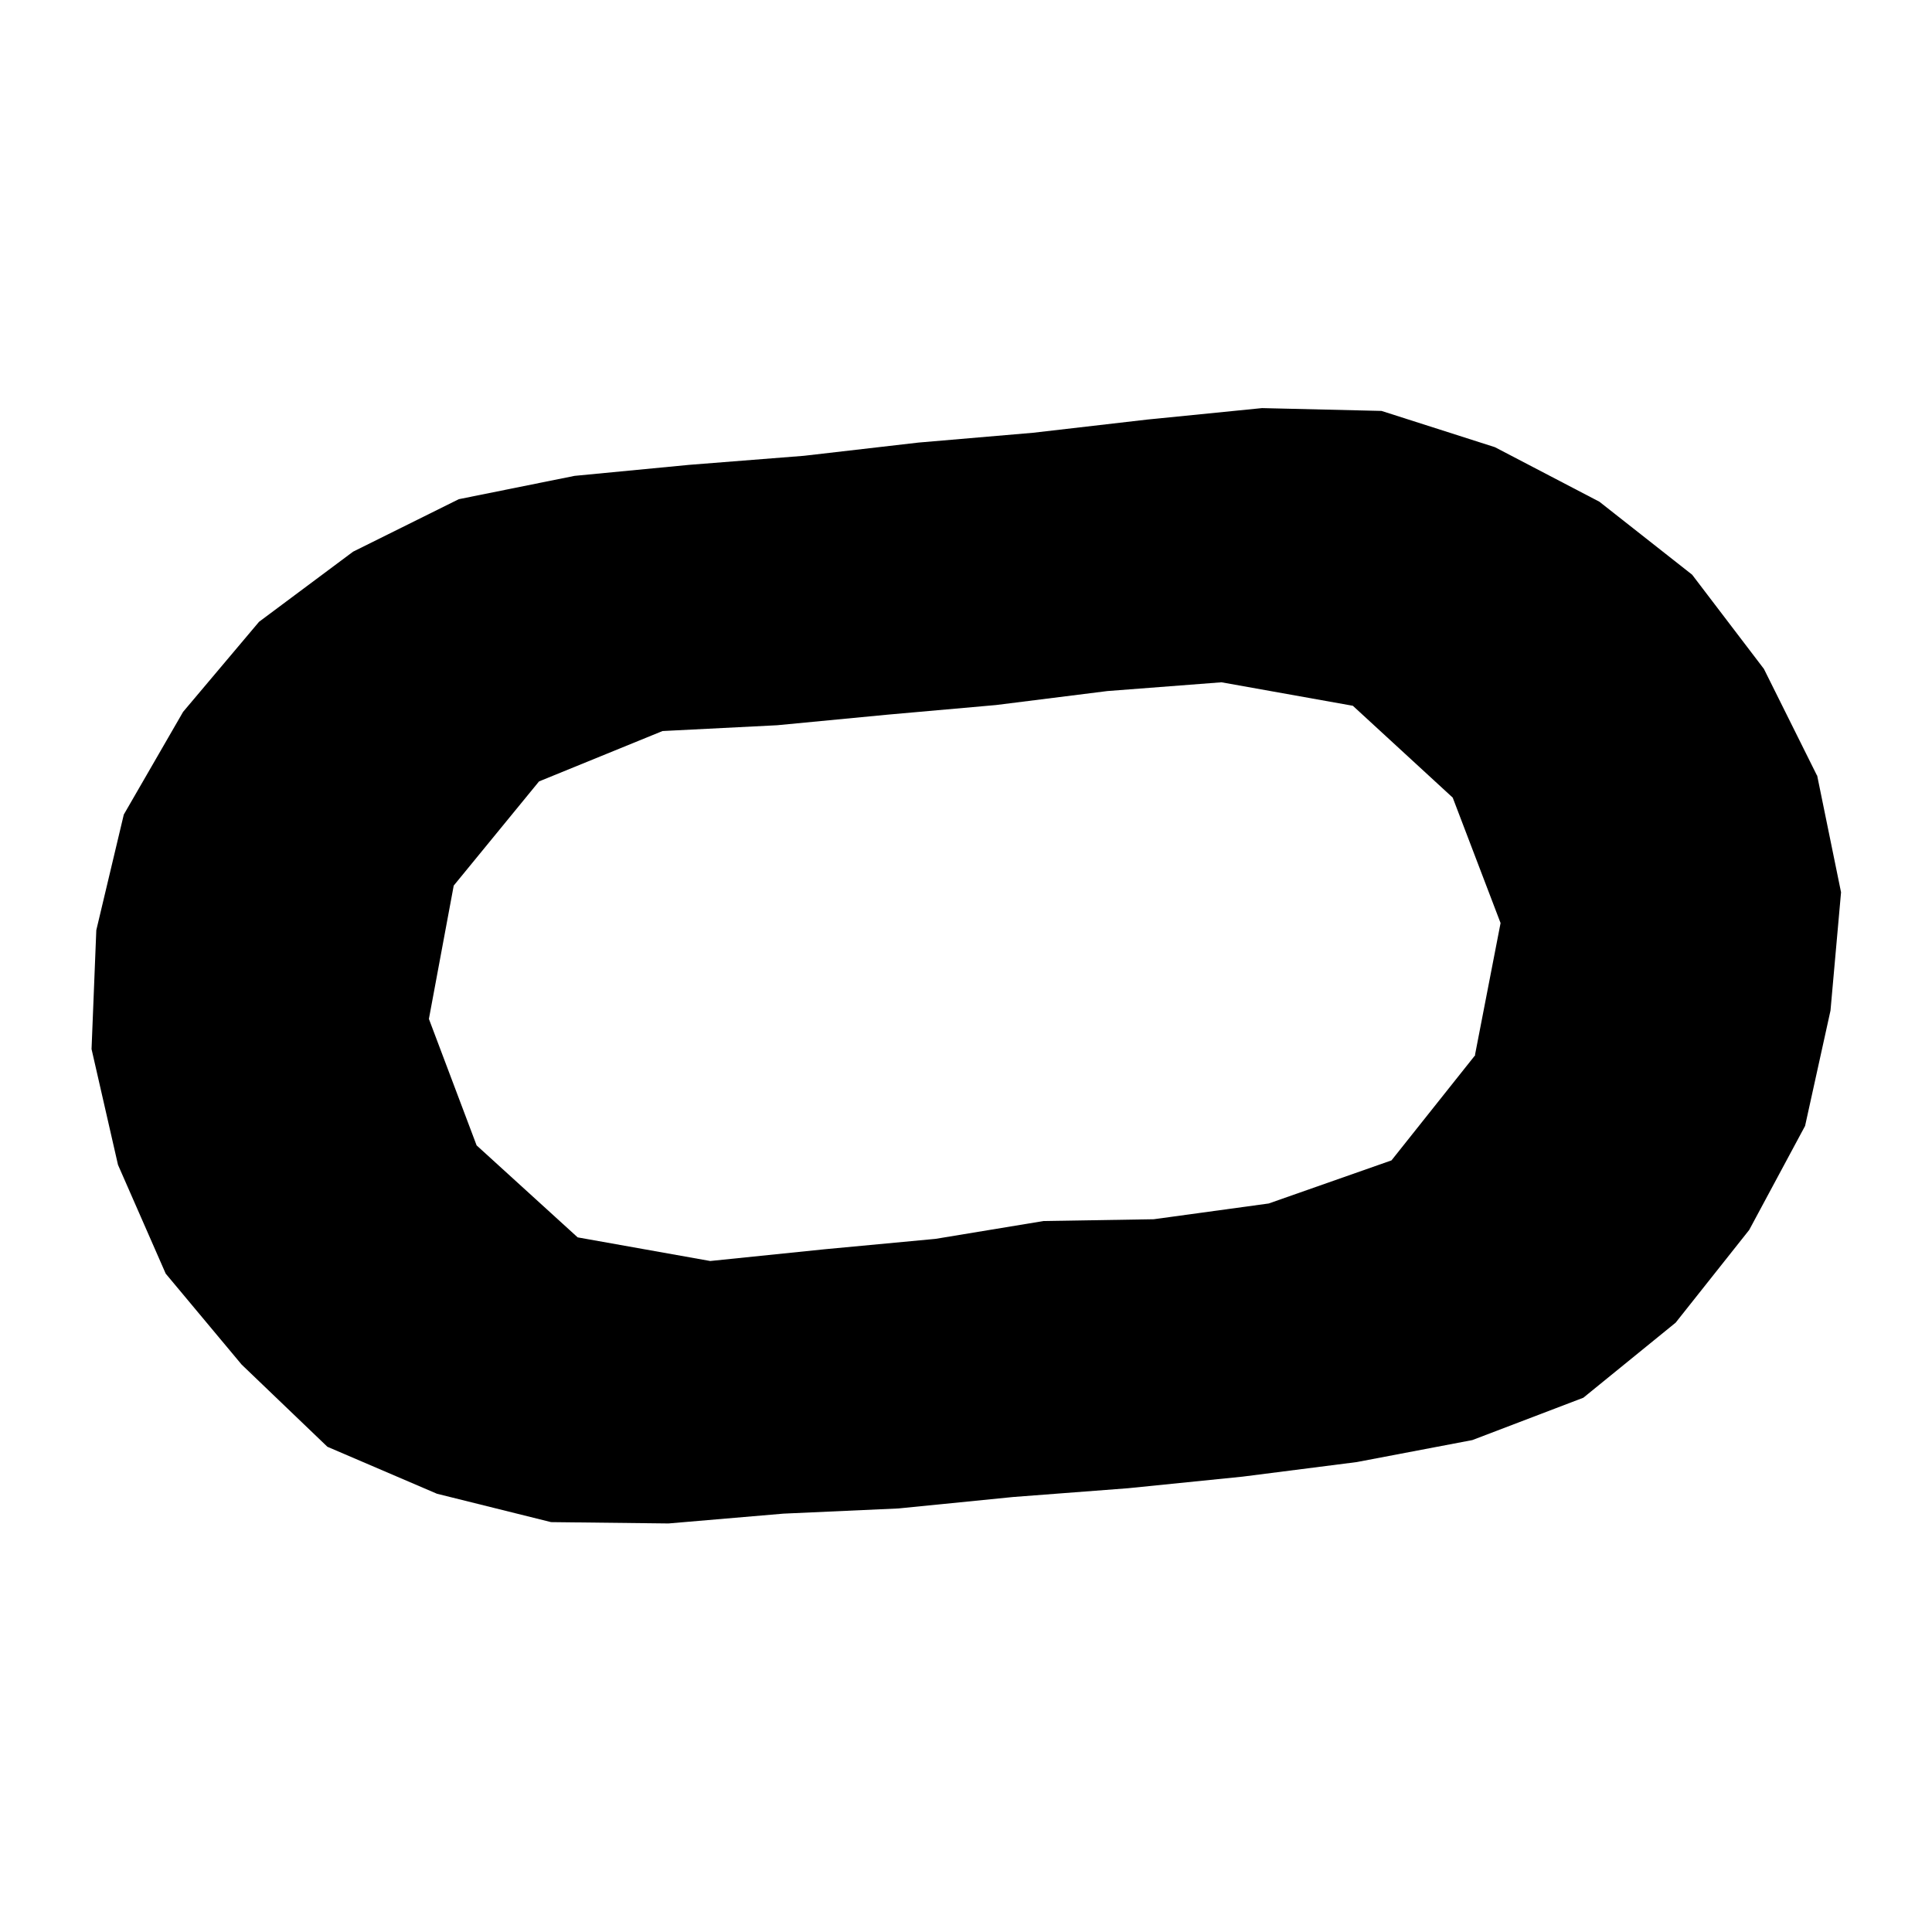 <svg xmlns="http://www.w3.org/2000/svg" fill="none" viewBox="0 0 130 130" height="130" width="130">
<path style="fill:#E0D6C4;fill:color(display-p3 0.878 0.839 0.769);fill-opacity:1;" fill="#E0D6C4" d="M122.26 52.18L118.69 45.01L113.86 38.67L107.62 33.76L100.59 30.09L92.96 27.65L84.92 27.46L77.21 28.23L69.51 29.12L61.8 29.78L54.09 30.67L46.36 31.28L38.66 32.02L30.87 33.59L23.76 37.12L17.43 41.84L12.32 47.9L8.33 54.81L6.48 62.59L6.16 70.59L7.94 78.38L11.15 85.7L16.26 91.82L22.03 97.35L29.4 100.51L37.08 102.42L44.98 102.51L52.71 101.85L60.46 101.5L68.17 100.73L75.9 100.14L83.61 99.36L91.29 98.38L99.07 96.9L106.54 94.05L112.75 89L117.7 82.76L121.46 75.76L123.17 68L123.88 60.04L122.27 52.17L122.26 52.18ZM99.27 70.99L93.63 78.08L85.37 80.98L77.63 82.04L70.22 82.16L62.95 83.36L55.49 84.06L47.79 84.85L38.87 83.26L32.07 77.07L28.86 68.56L30.53 59.59L36.27 52.58L44.58 49.19L52.29 48.8L59.7 48.09L67.02 47.44L74.51 46.5L82.19 45.91L91.03 47.49L97.75 53.67L100.97 62.11L99.25 70.98L99.27 70.99Z"></path>
</svg>
